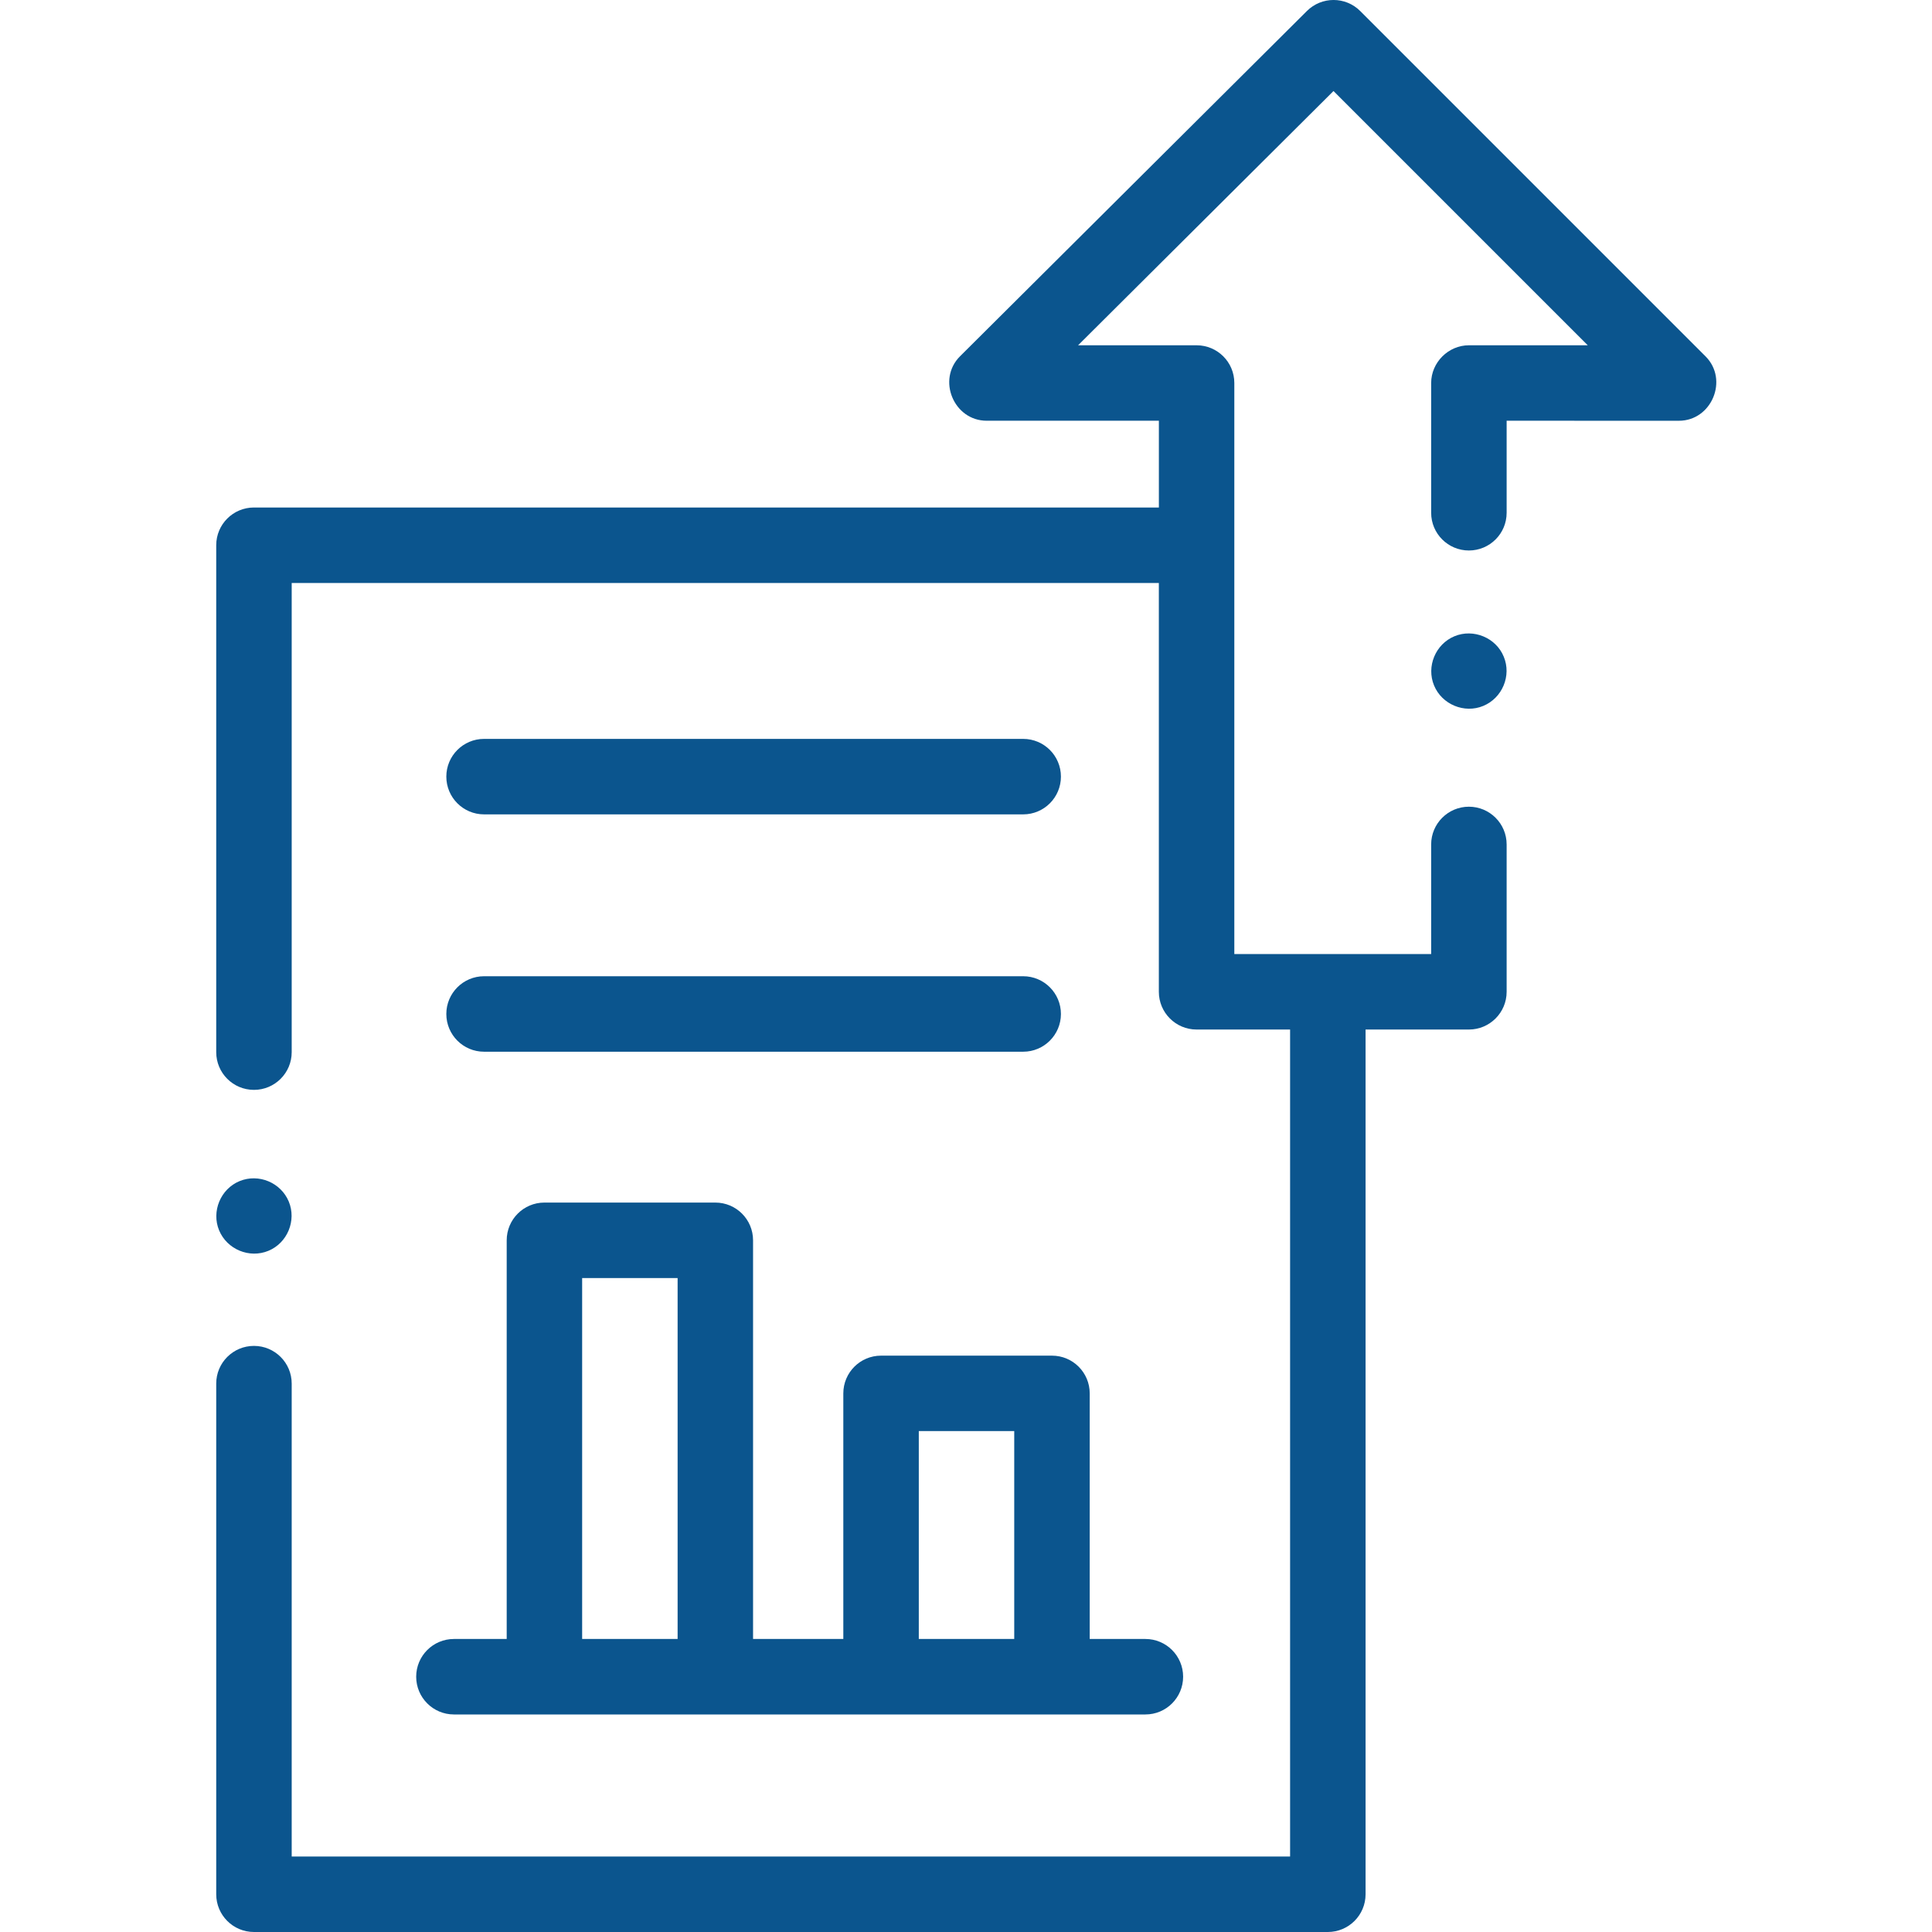 <svg width="60" height="60" viewBox="0 0 60 60" fill="none" xmlns="http://www.w3.org/2000/svg">
<path d="M12.925 52.072C12.925 52.719 13.45 53.244 14.097 53.244H35.572C36.219 53.244 36.743 52.719 36.743 52.072C36.743 51.425 36.219 50.9 35.572 50.9H33.842V43.273C33.842 42.625 33.317 42.101 32.67 42.101H27.362C26.715 42.101 26.19 42.625 26.19 43.273V50.9H23.387V38.519C23.387 37.872 22.863 37.347 22.215 37.347H16.907C16.26 37.347 15.736 37.872 15.736 38.519V50.9H14.097C13.45 50.9 12.925 51.425 12.925 52.072ZM28.534 44.444H31.498V50.9H28.534V44.444ZM18.079 39.691H21.044V50.9H18.079V39.691Z" fill="#0B558E"/>
<path d="M15.033 25.291H31.776C32.423 25.291 32.948 24.766 32.948 24.119C32.948 23.471 32.423 22.947 31.776 22.947H15.033C14.386 22.947 13.861 23.471 13.861 24.119C13.861 24.766 14.386 25.291 15.033 25.291Z" fill="#0B558E"/>
<path d="M15.033 32.662H31.776C32.423 32.662 32.948 32.137 32.948 31.49C32.948 30.843 32.423 30.318 31.776 30.318H15.033C14.386 30.318 13.861 30.843 13.861 31.49C13.861 32.137 14.386 32.662 15.033 32.662Z" fill="#0B558E"/>
<path d="M6.805 38.211C7.051 38.801 7.744 39.09 8.336 38.845C8.926 38.601 9.213 37.904 8.968 37.315C8.723 36.725 8.03 36.437 7.439 36.681C6.85 36.924 6.56 37.622 6.805 38.211Z" fill="#0B558E"/>
<path d="M52.967 11.067L42.243 0.343C41.787 -0.114 41.046 -0.115 40.588 0.341L29.815 11.064C29.089 11.787 29.62 13.066 30.642 13.066H35.99V15.761H7.887C7.239 15.761 6.715 16.285 6.715 16.933V32.675C6.715 33.323 7.239 33.847 7.887 33.847C8.534 33.847 9.059 33.323 9.059 32.675V18.105H35.989V30.801C35.989 31.449 36.514 31.973 37.161 31.973H40.065V57.656H9.059V42.969C9.059 42.322 8.534 41.798 7.887 41.798C7.239 41.798 6.715 42.322 6.715 42.969V58.828C6.715 59.475 7.239 60 7.887 60H41.237C41.884 60 42.409 59.475 42.409 58.828V31.973H45.618C46.265 31.973 46.79 31.448 46.79 30.801V26.225C46.79 25.578 46.265 25.053 45.618 25.053C44.971 25.053 44.446 25.578 44.446 26.225V29.629H38.333V11.894C38.333 11.247 37.809 10.723 37.161 10.723H33.481L41.413 2.827L49.309 10.723L45.618 10.723C44.98 10.723 44.446 11.256 44.446 11.894V15.925C44.446 16.572 44.971 17.096 45.618 17.096C46.265 17.096 46.79 16.572 46.79 15.925V13.066L52.139 13.067C53.159 13.068 53.691 11.791 52.967 11.067Z" fill="#0B558E"/>
<path d="M46.7 20.393C46.459 19.803 45.758 19.515 45.17 19.759C44.58 20.004 44.292 20.698 44.536 21.288C44.779 21.878 45.478 22.168 46.066 21.922C46.655 21.677 46.947 20.984 46.7 20.393Z" fill="#0B558E"/>
</svg>
